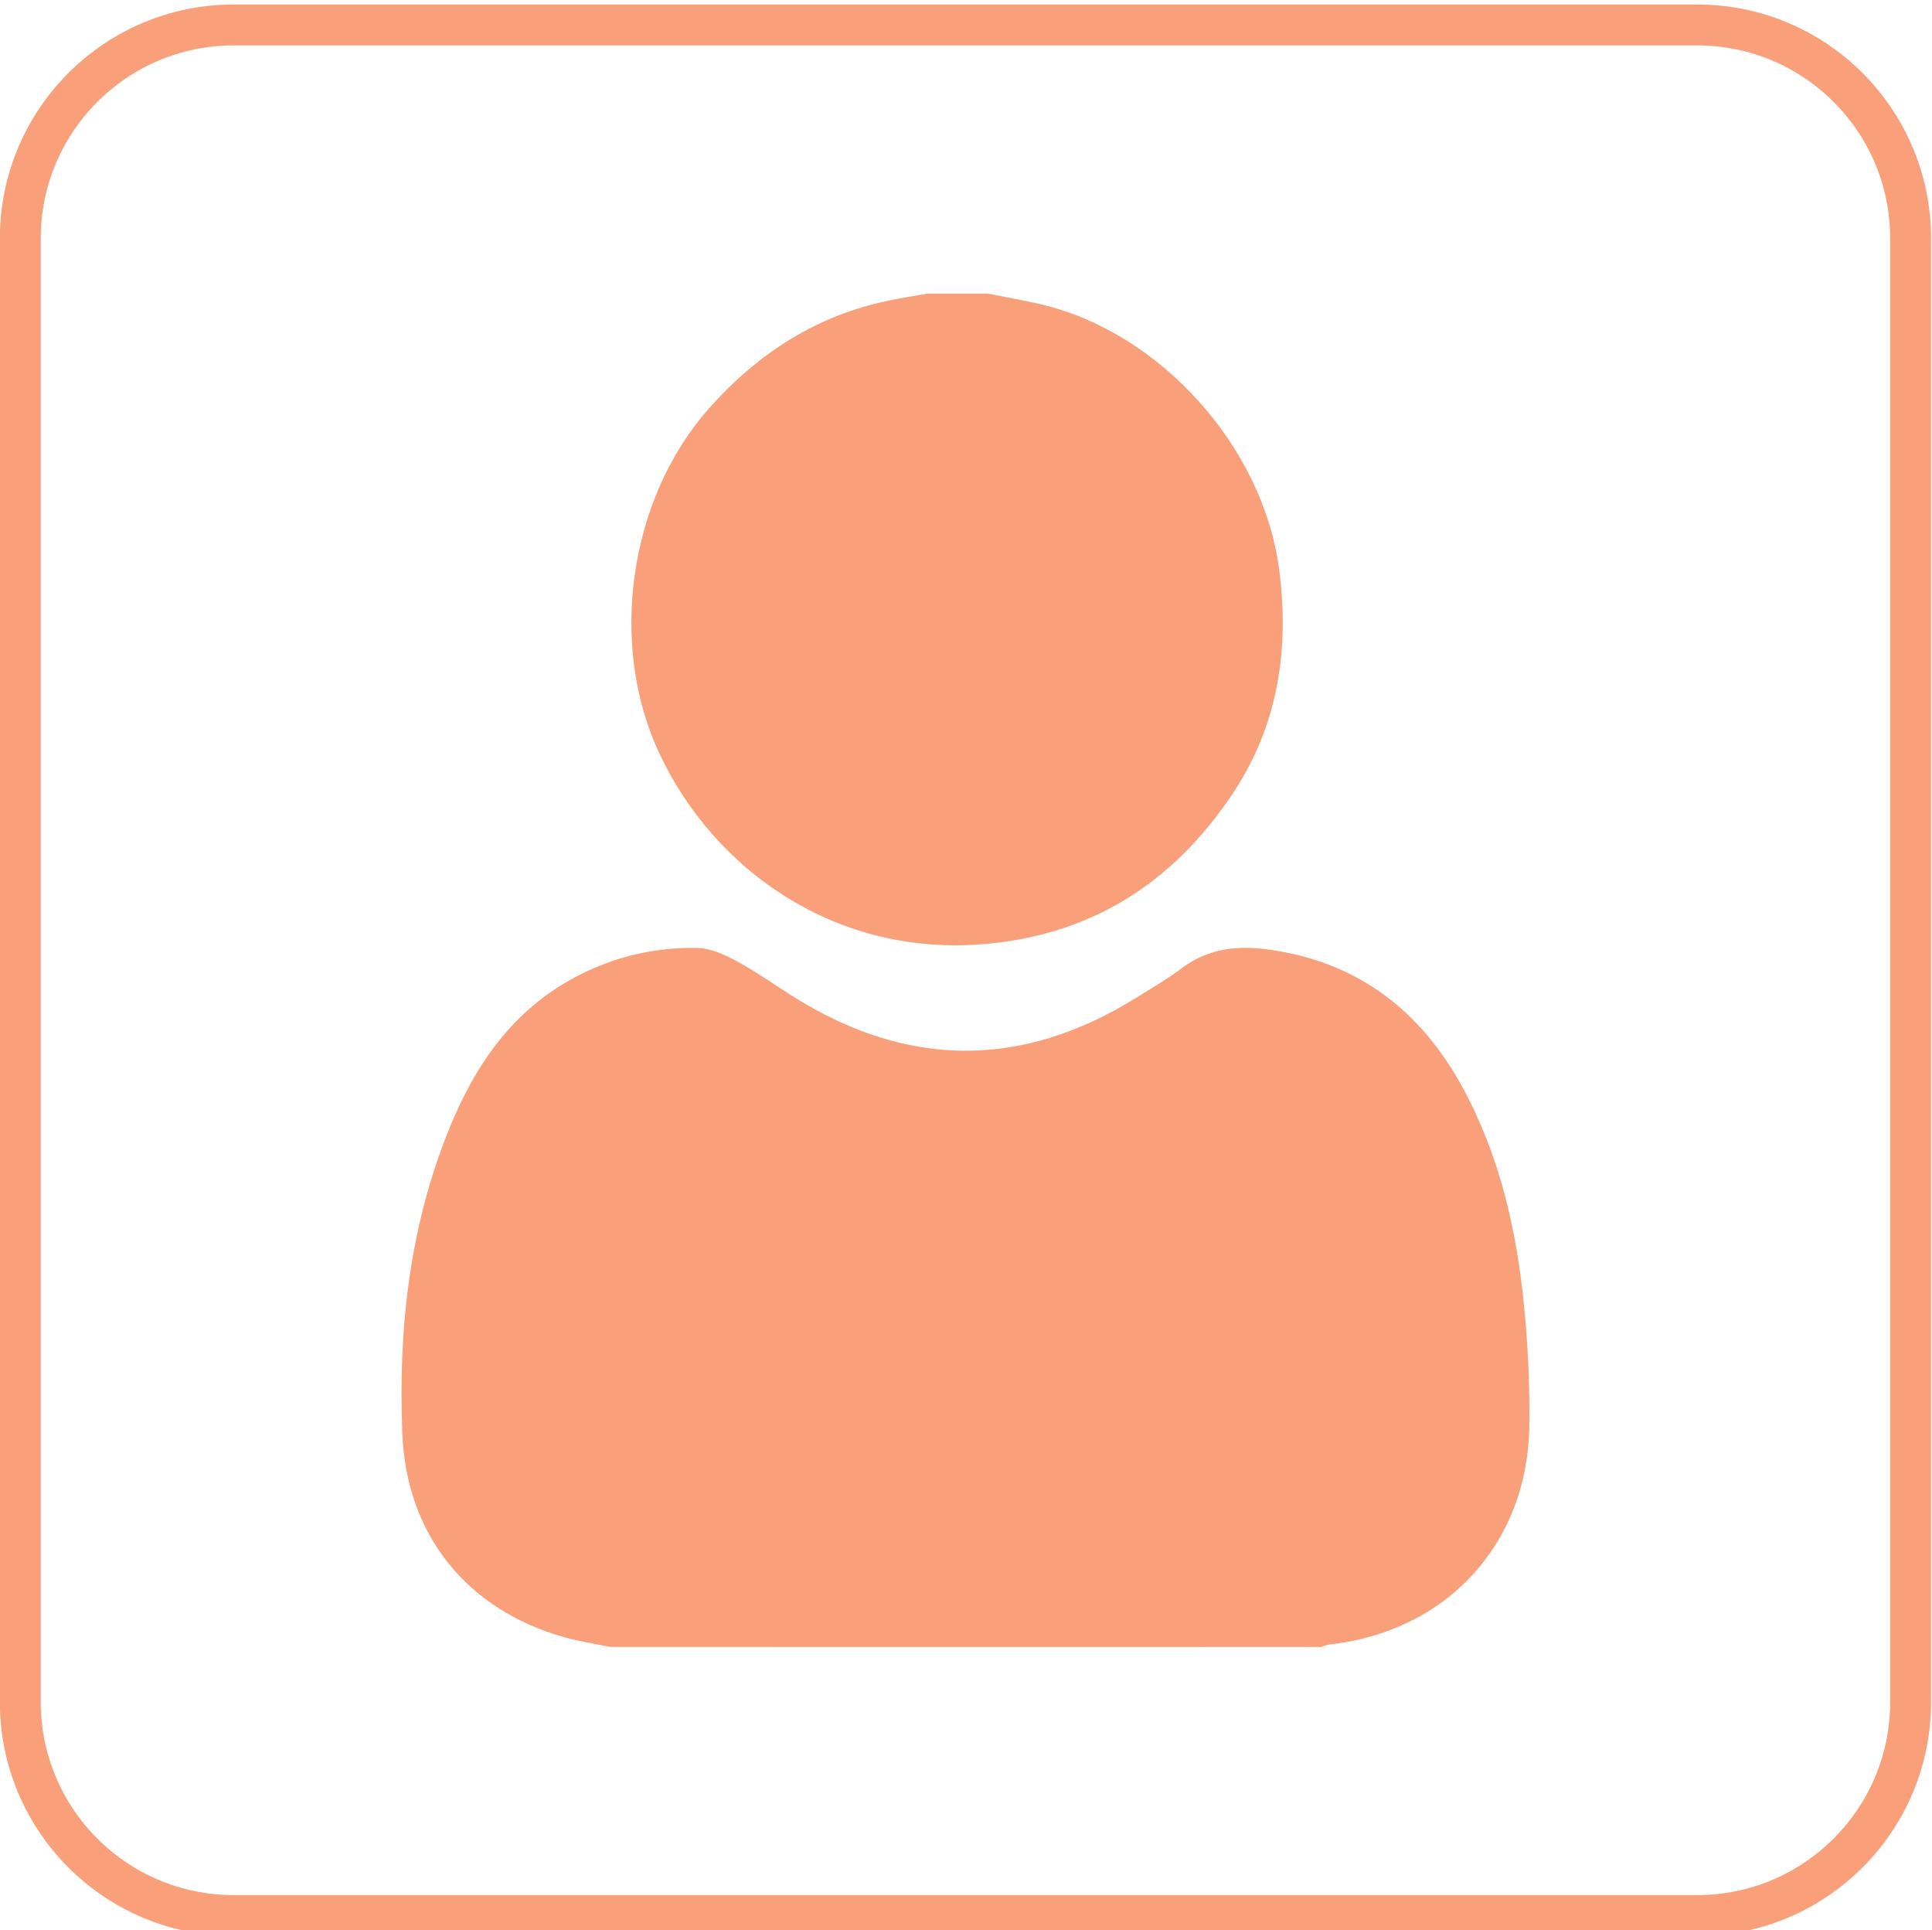 <?xml version="1.0" encoding="UTF-8"?> <!-- Generator: Adobe Illustrator 17.0.0, SVG Export Plug-In . SVG Version: 6.00 Build 0) --> <svg xmlns="http://www.w3.org/2000/svg" xmlns:xlink="http://www.w3.org/1999/xlink" id="Слой_1" x="0px" y="0px" width="47.25px" height="47.202px" viewBox="0 0 47.25 47.202" xml:space="preserve"> <path fill="none" stroke="#F99F79" stroke-miterlimit="10" d="M46.727,41.619c0,2.883-2.337,5.221-5.221,5.221H5.718 c-2.883,0-5.221-2.337-5.221-5.221V5.831c0-2.883,2.337-5.221,5.221-5.221h35.788c2.883,0,5.221,2.337,5.221,5.221V41.619z"></path> <g> <path fill="#F99F79" d="M14.92,40.271c-0.376-0.078-0.757-0.135-1.126-0.239c-2.358-0.664-3.849-2.482-3.953-4.958 c-0.107-2.557,0.173-5.078,1.145-7.472c0.627-1.546,1.539-2.883,3.066-3.7c0.942-0.504,1.953-0.744,3.009-0.722 c0.333,0.007,0.684,0.175,0.989,0.341c0.49,0.267,0.945,0.598,1.421,0.892c2.768,1.709,5.537,1.707,8.302-0.006 c0.384-0.238,0.776-0.468,1.137-0.738c0.662-0.496,1.39-0.558,2.176-0.442c2.146,0.315,3.662,1.491,4.684,3.366 c0.912,1.674,1.323,3.493,1.506,5.366c0.094,0.962,0.138,1.934,0.126,2.901c-0.035,2.887-2.016,5.035-4.887,5.352 c-0.071,0.008-0.14,0.04-0.21,0.061C26.51,40.271,20.715,40.271,14.92,40.271z"></path> <path fill="#F99F79" d="M24.162,7.18c0.43,0.086,0.863,0.16,1.29,0.26c2.931,0.687,5.435,3.484,5.83,6.476 c0.26,1.97-0.027,3.831-1.139,5.497c-1.478,2.212-3.522,3.5-6.226,3.683c-3.55,0.24-6.471-1.849-7.796-4.683 c-1.245-2.662-0.742-6.209,1.21-8.416c1.198-1.355,2.642-2.288,4.429-2.652c0.304-0.062,0.611-0.11,0.916-0.165 C23.171,7.18,23.667,7.18,24.162,7.18z"></path> </g> </svg> 